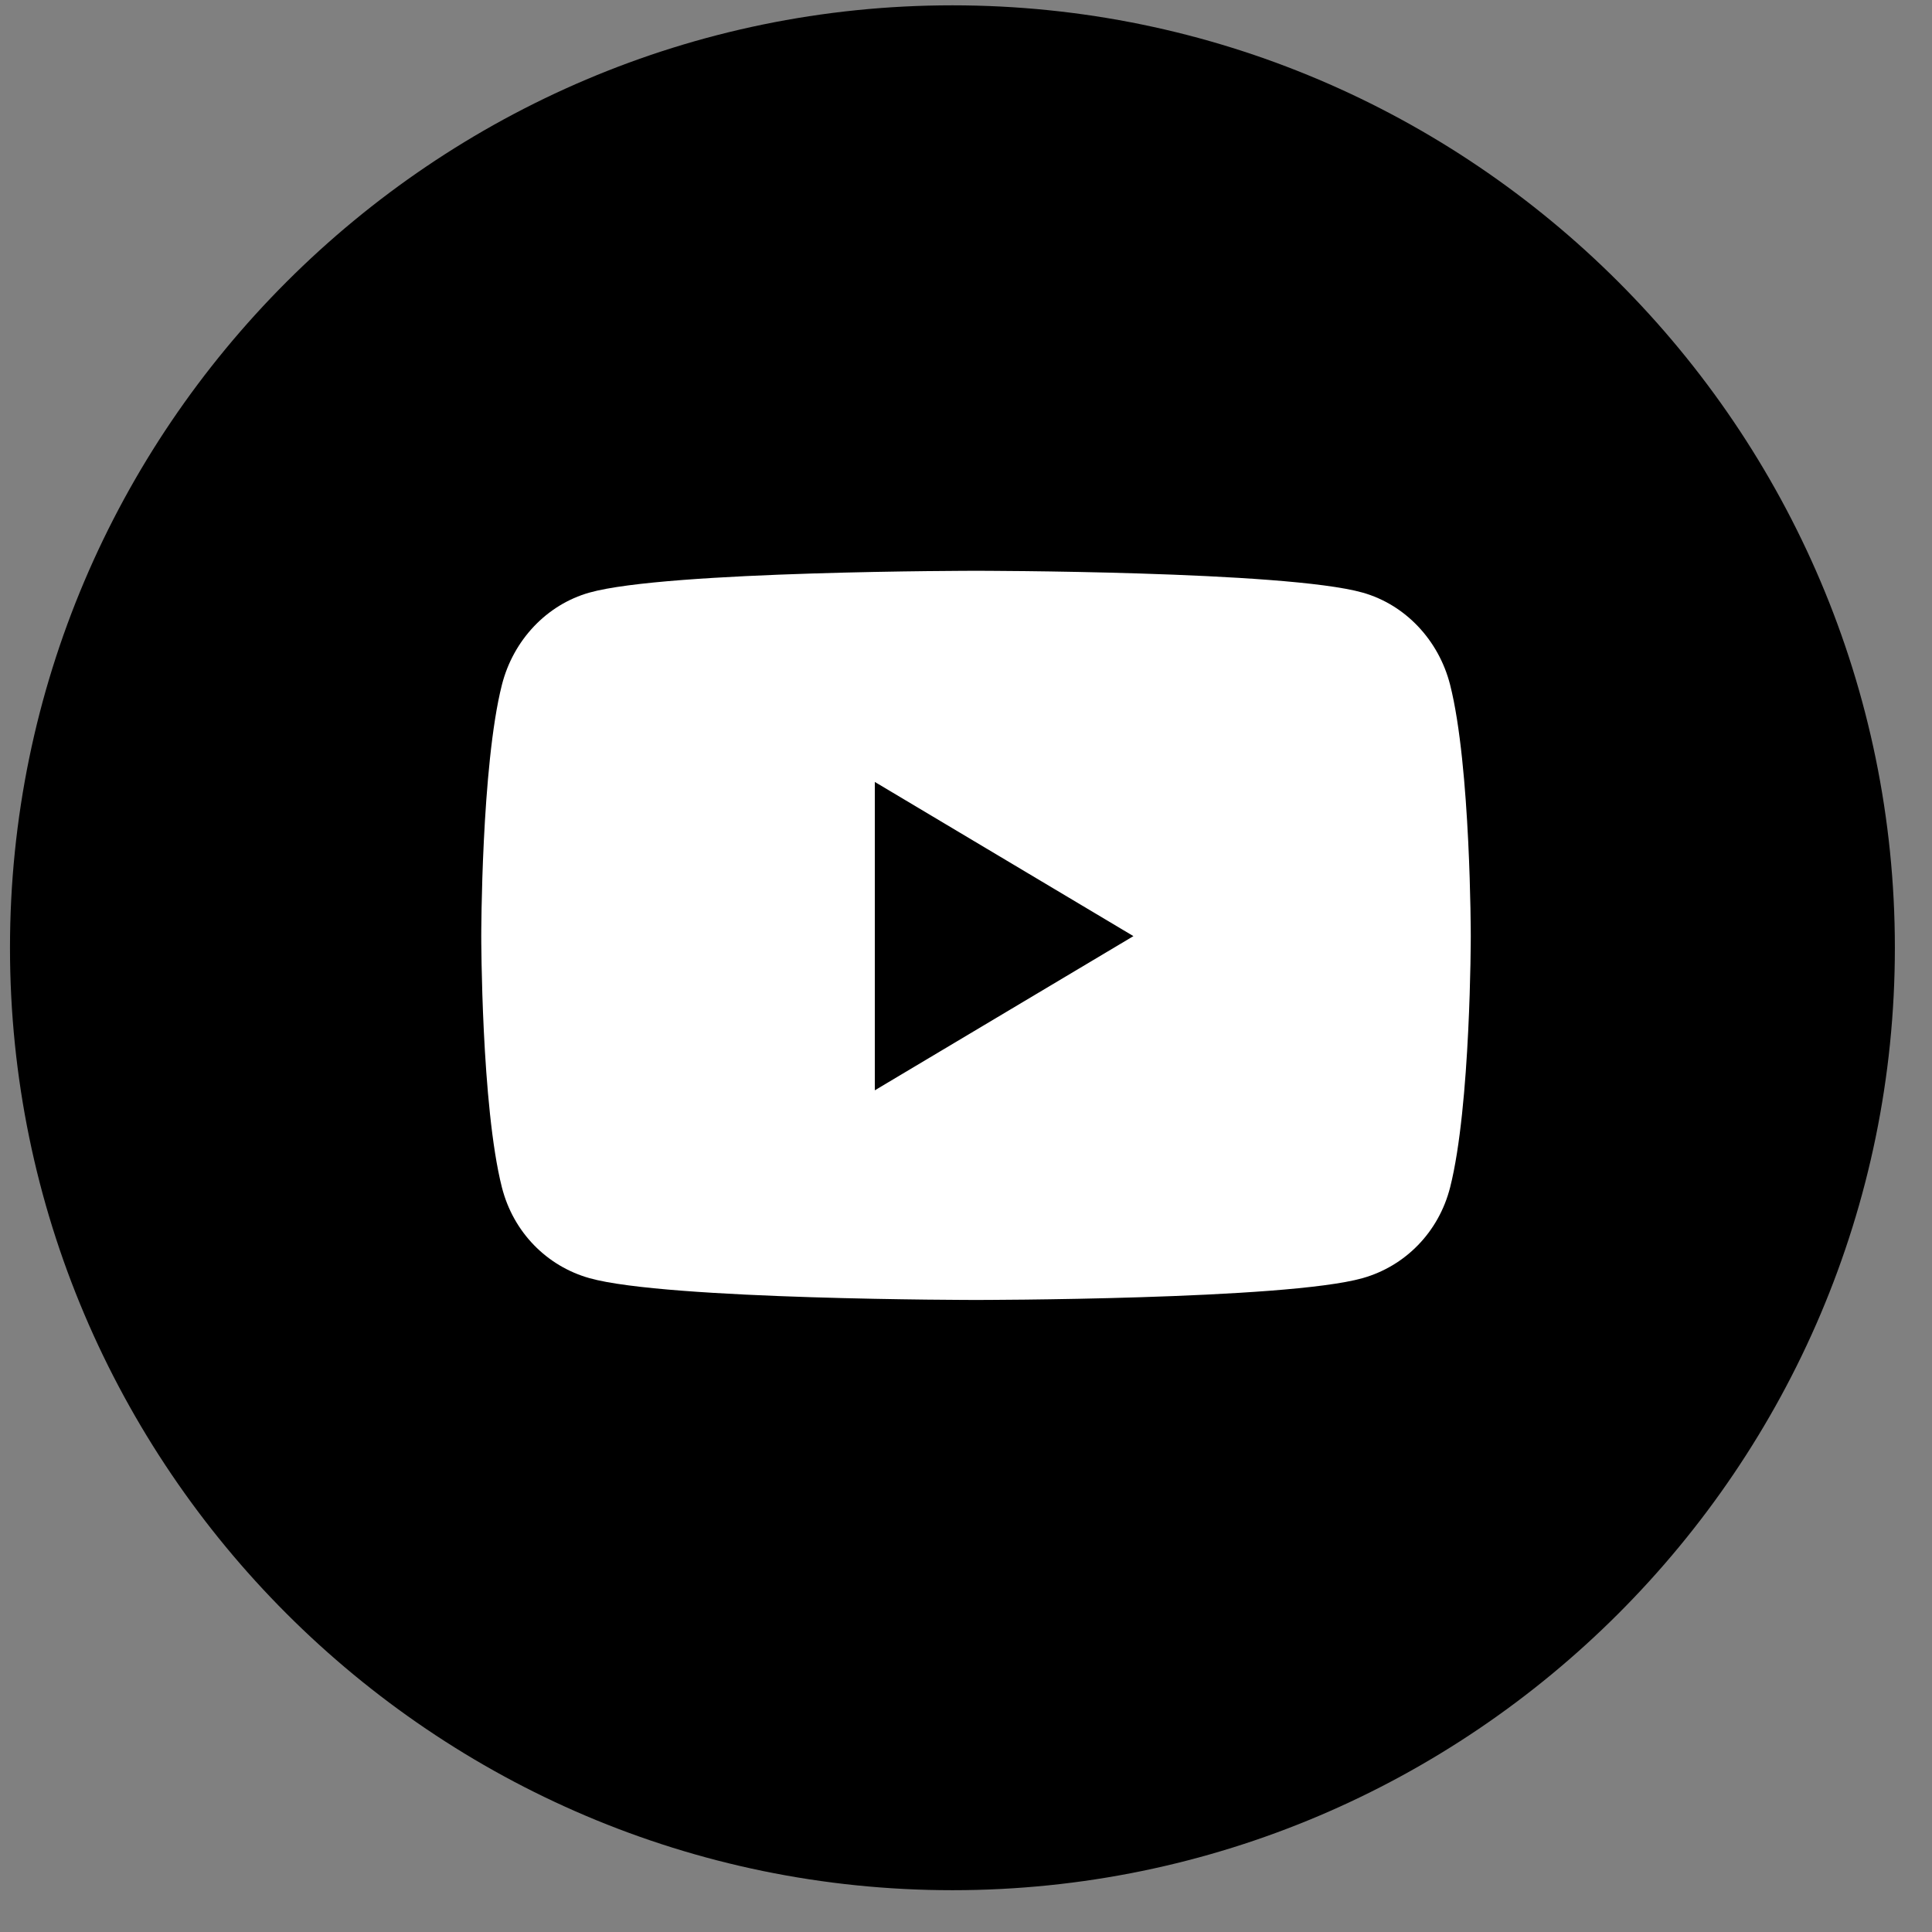 <svg width="41" height="41" viewBox="0 0 41 41" fill="none" xmlns="http://www.w3.org/2000/svg">
<rect x="0" y="0" width="41" height="41" fill="#808080" stroke="none"/>
<path d="M20.212 0.113C9.196 0.113 0.212 9.096 0.212 20.113C0.212 31.13 9.196 40.113 20.212 40.113C31.229 40.113 40.212 31.13 40.212 20.113C40.212 9.096 31.229 0.113 20.212 0.113Z" fill="black"/>
<path d="M30.774 14.534C30.532 13.581 29.82 12.831 28.917 12.576C27.279 12.113 20.712 12.113 20.712 12.113C20.712 12.113 14.146 12.113 12.508 12.576C11.604 12.831 10.893 13.581 10.651 14.534C10.213 16.262 10.213 19.866 10.213 19.866C10.213 19.866 10.213 23.47 10.651 25.197C10.893 26.15 11.604 26.869 12.508 27.124C14.146 27.587 20.712 27.587 20.712 27.587C20.712 27.587 27.279 27.587 28.917 27.124C29.82 26.869 30.532 26.15 30.774 25.197C31.212 23.47 31.212 19.866 31.212 19.866C31.212 19.866 31.212 16.262 30.774 14.534ZM18.565 23.138V16.594L24.053 19.866L18.565 23.138Z" fill="white"/>
</svg>
